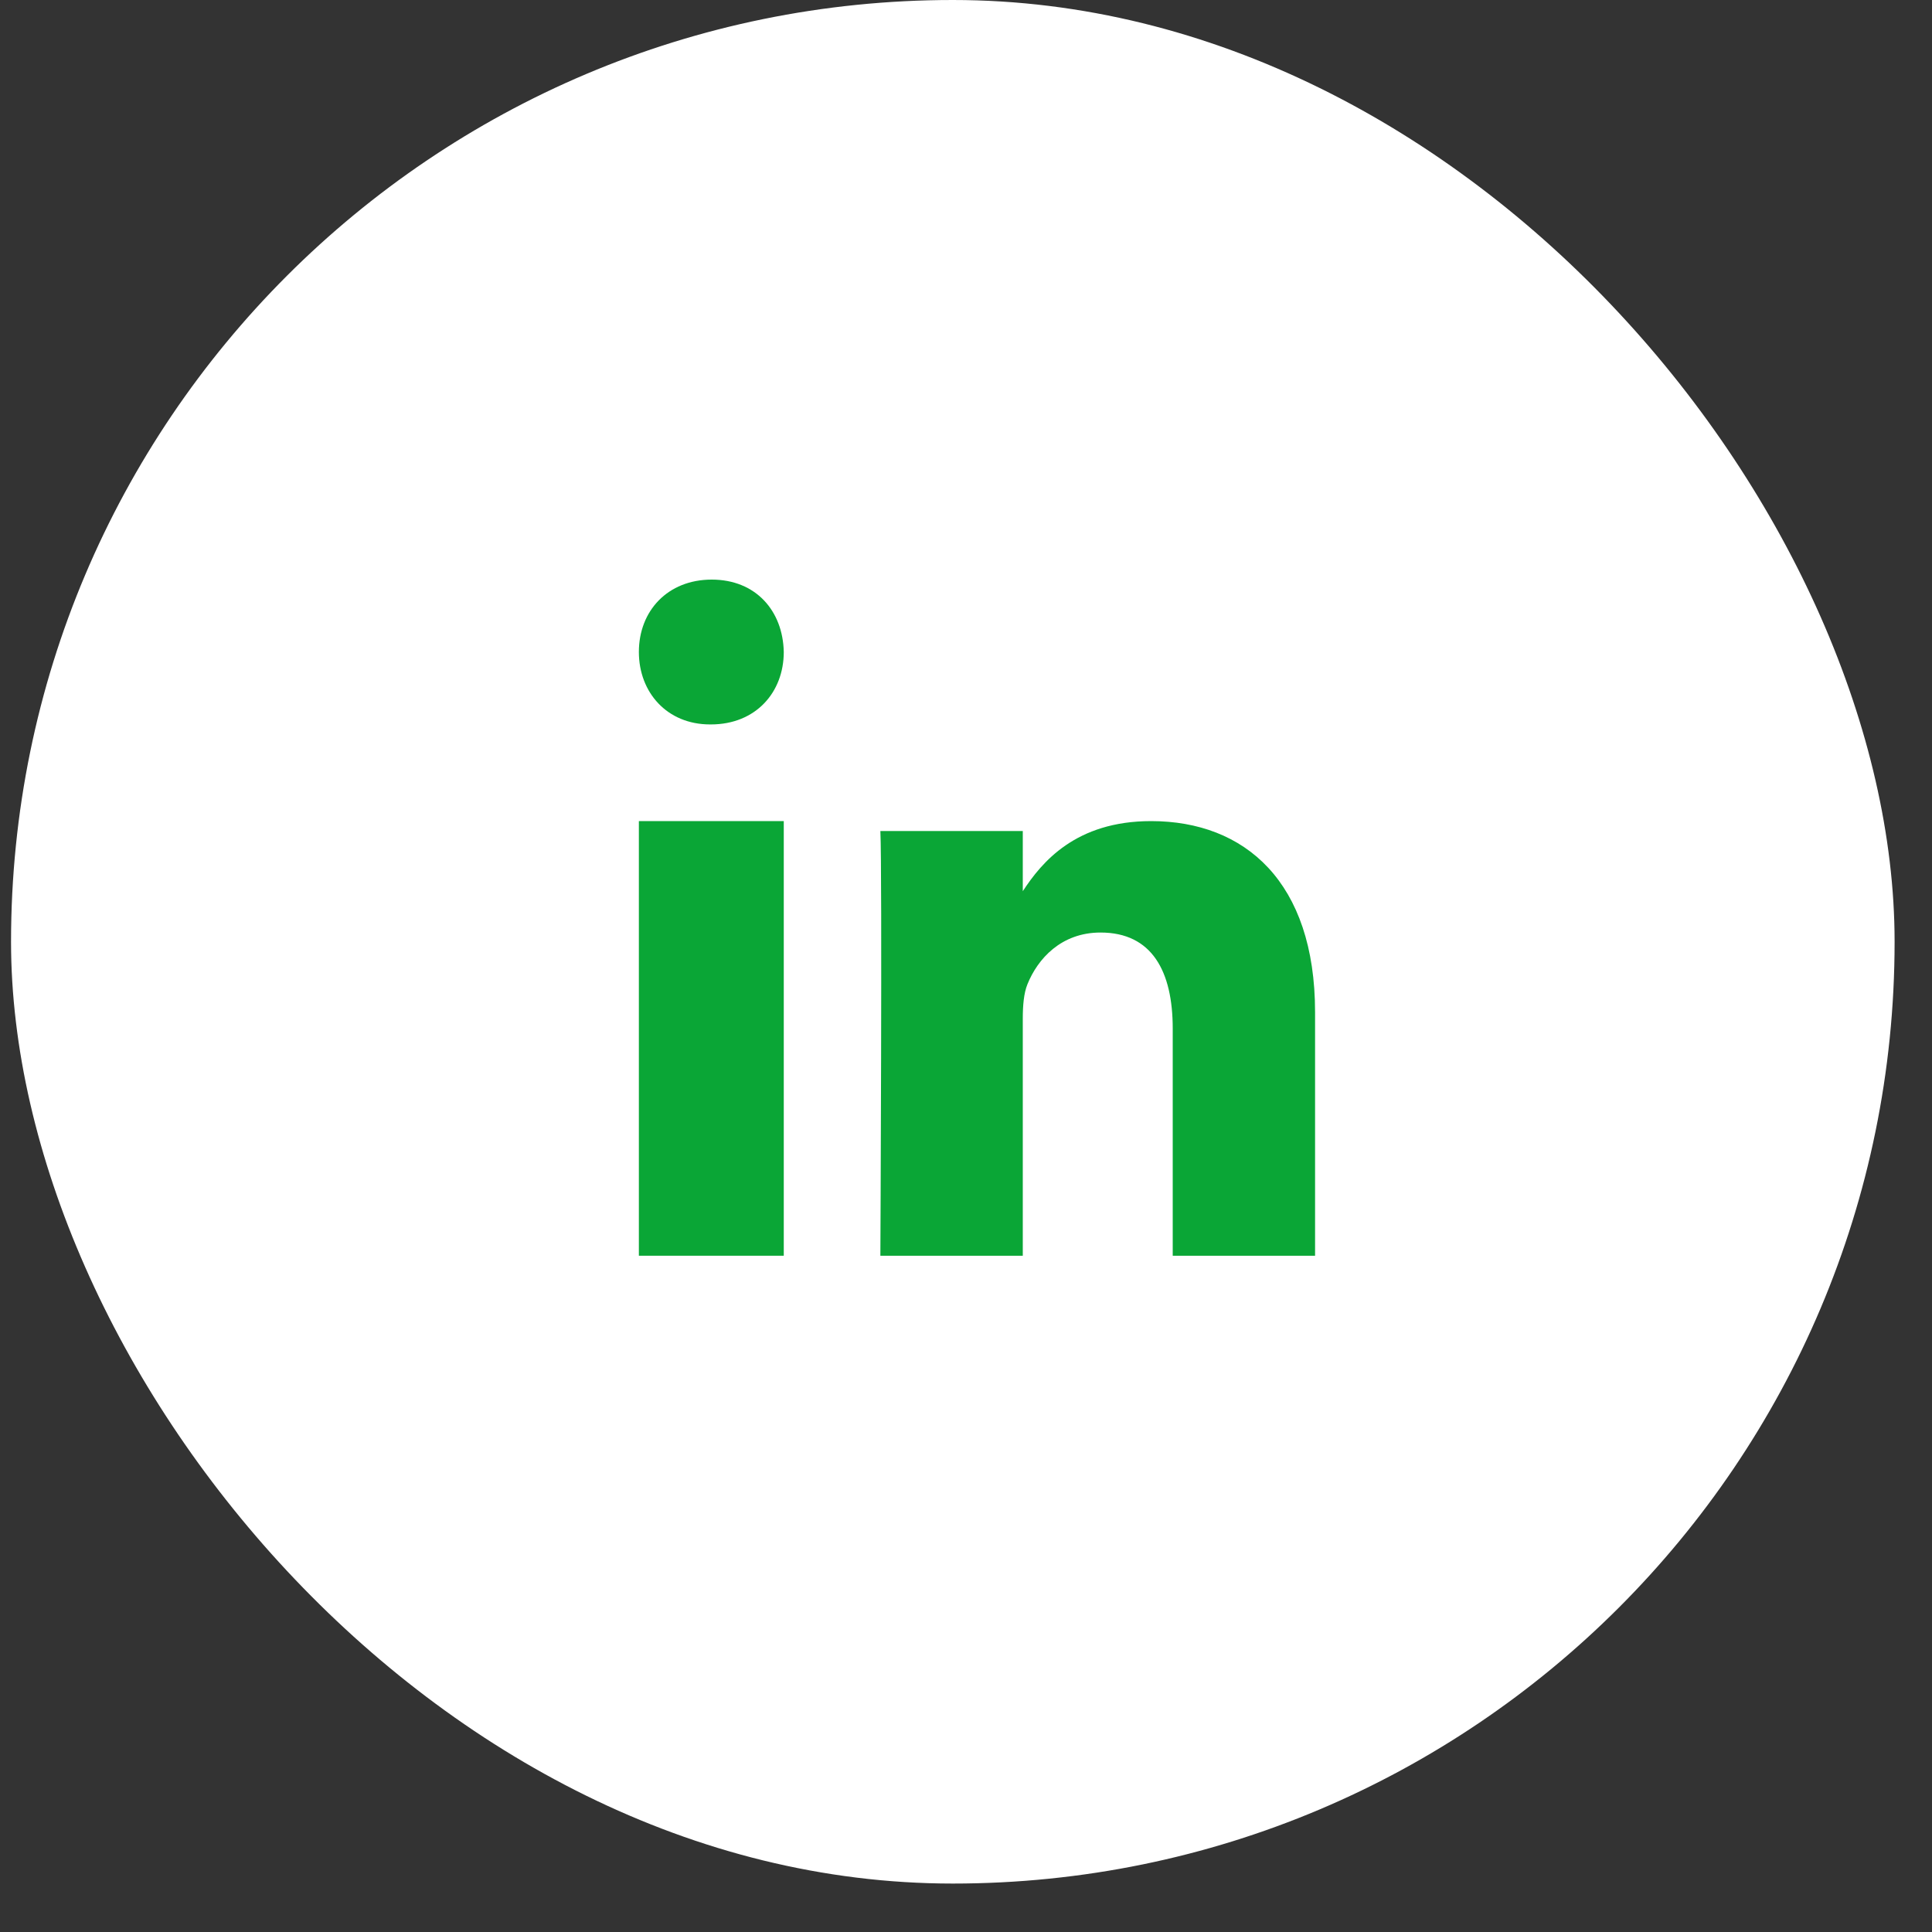 <svg width="28" height="28" viewBox="0 0 28 28" fill="none" xmlns="http://www.w3.org/2000/svg">
<rect x="0" y="0" width="28" height="28" fill="#333333" stroke="none"/>
<rect x="0.16" width="27.298" height="27.298" rx="13.649" fill="white"/>
<path fill-rule="evenodd" clip-rule="evenodd" d="M11.359 18.199H9.259V11.9H11.359V18.199Z" fill="#0AA636"/>
<path fill-rule="evenodd" clip-rule="evenodd" d="M10.303 10.499H10.291C9.665 10.499 9.259 10.033 9.259 9.449C9.259 8.853 9.677 8.4 10.315 8.4C10.954 8.4 11.347 8.853 11.359 9.449C11.359 10.033 10.954 10.499 10.303 10.499Z" fill="#0AA636"/>
<path fill-rule="evenodd" clip-rule="evenodd" d="M19.059 18.199H16.996V14.906C16.996 14.079 16.697 13.515 15.95 13.515C15.38 13.515 15.04 13.895 14.891 14.263C14.837 14.394 14.823 14.578 14.823 14.762V18.199H12.759C12.759 18.199 12.787 12.622 12.759 12.044H14.823V12.916C15.097 12.497 15.588 11.9 16.683 11.9C18.041 11.9 19.059 12.78 19.059 14.67L19.059 18.199Z" fill="#0AA636"/>
</svg>
